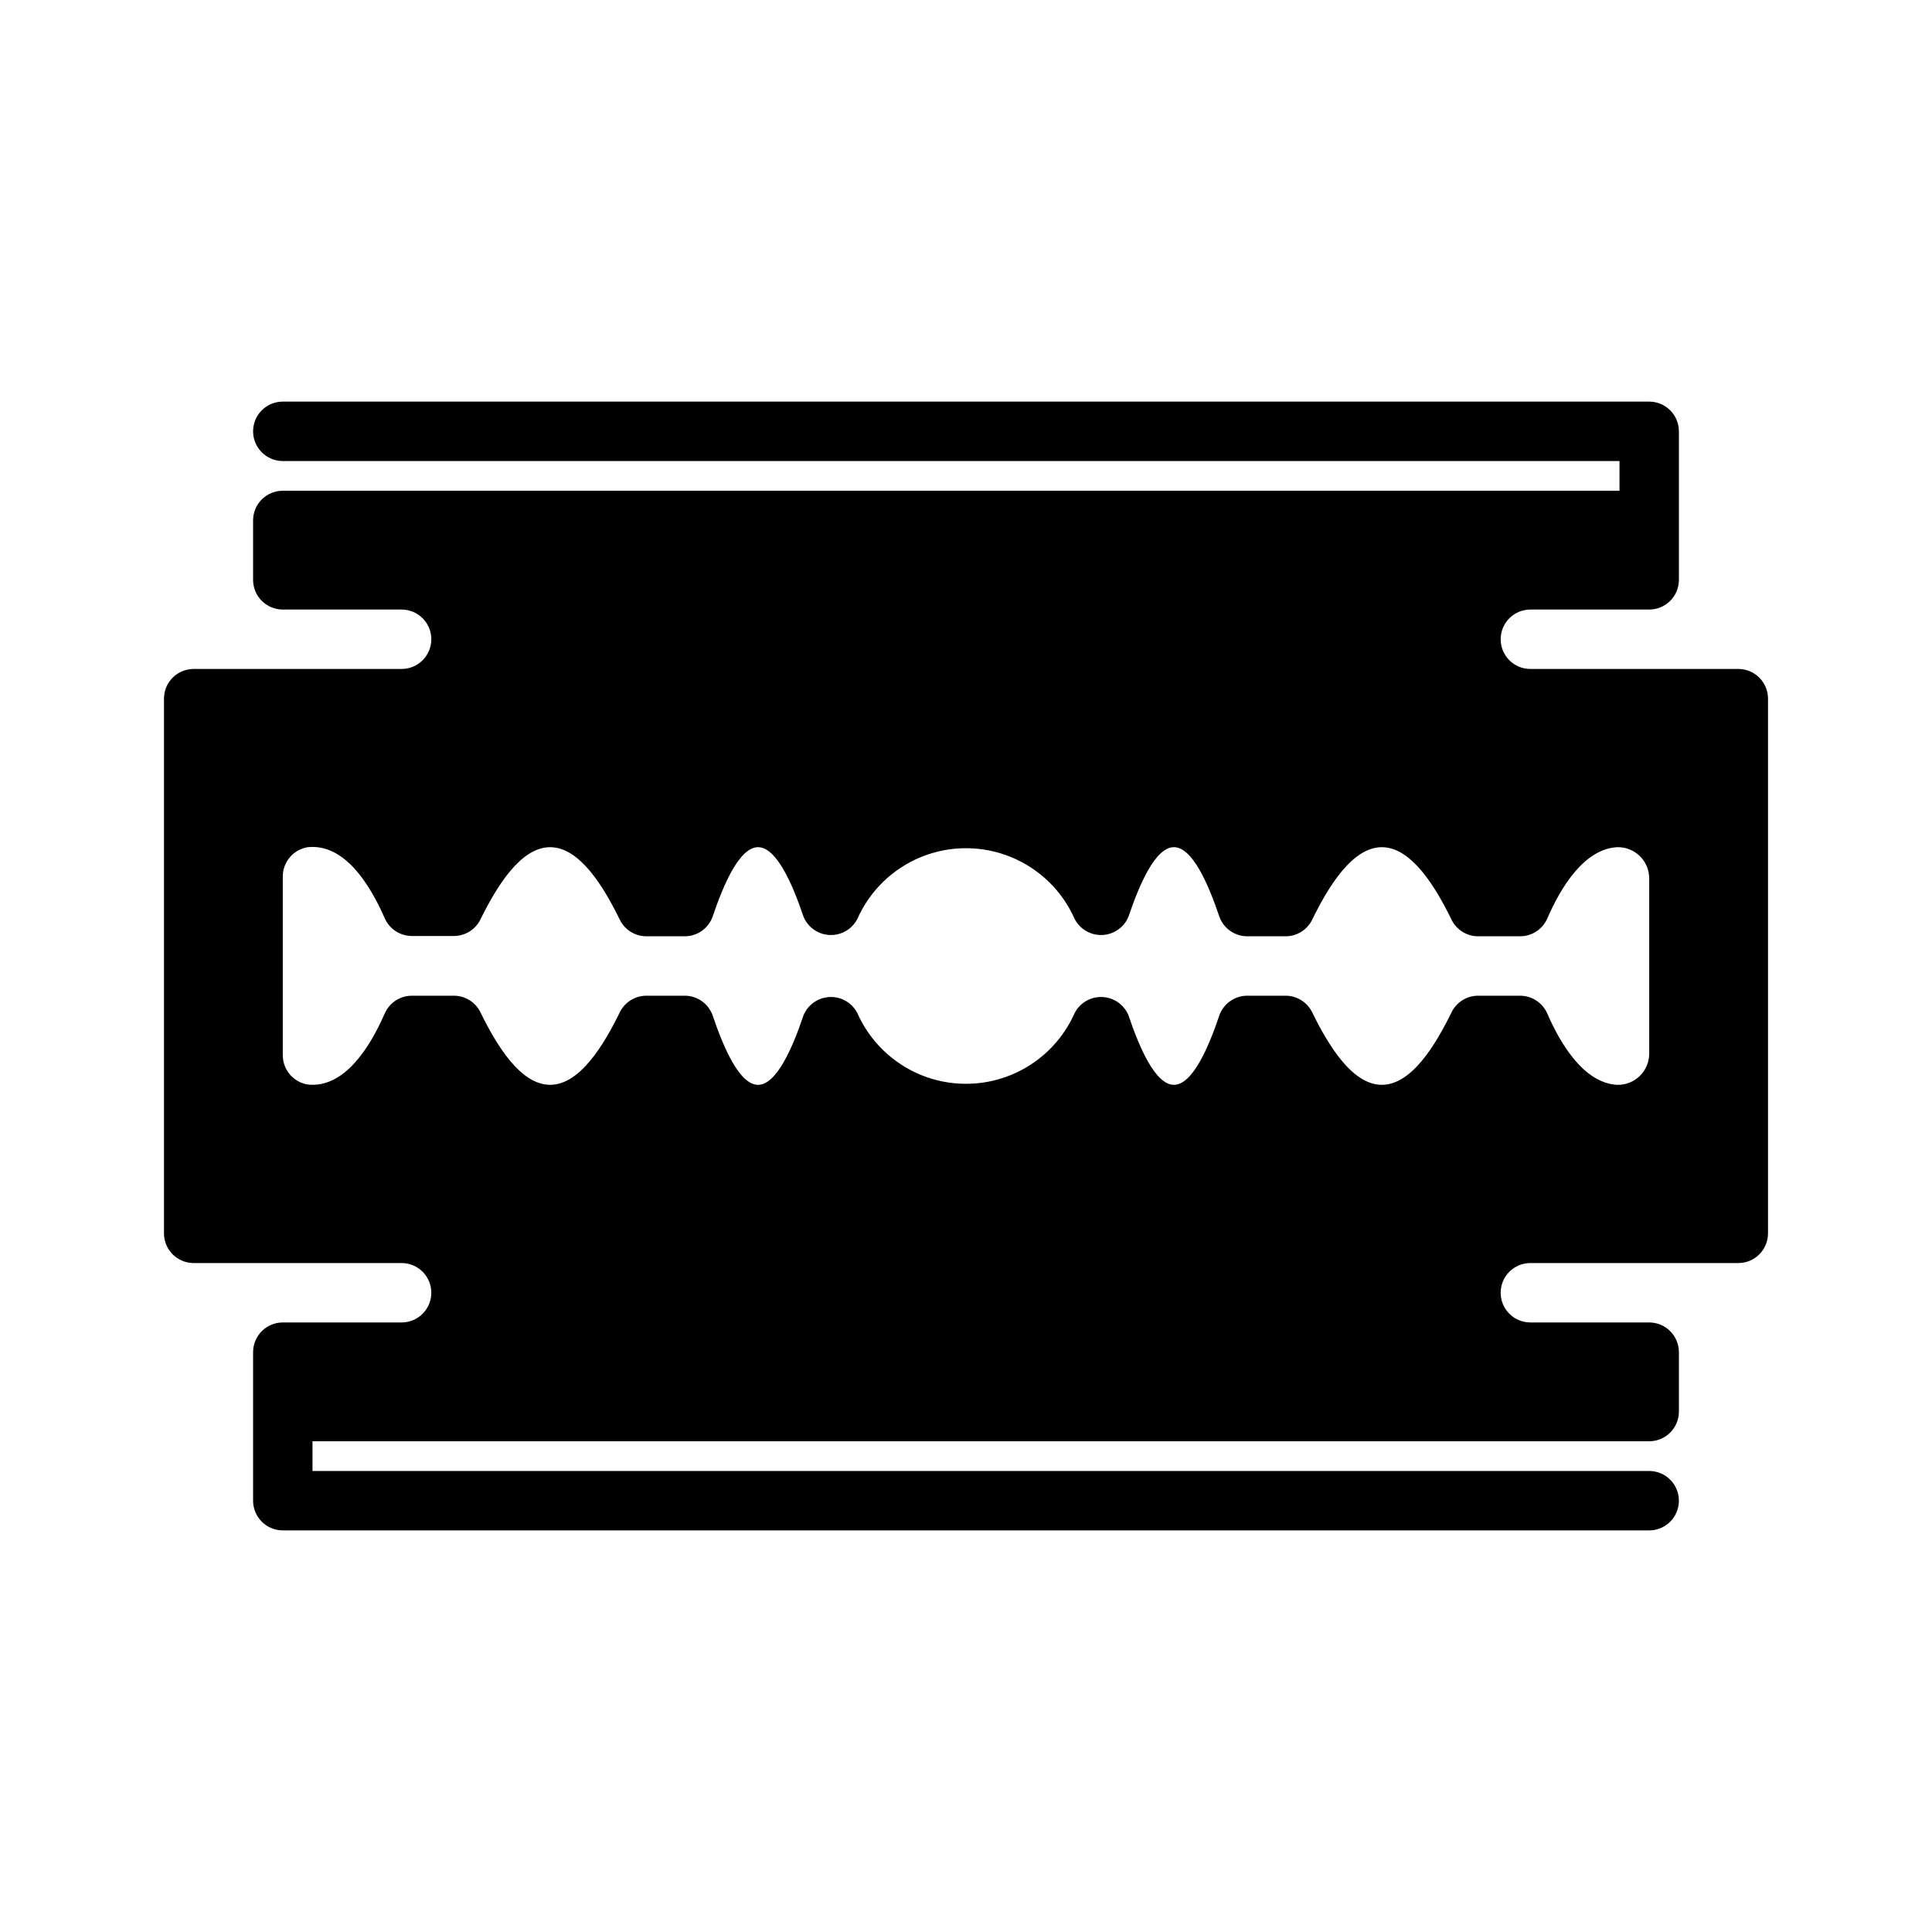 <?xml version="1.0" encoding="UTF-8"?>
<!-- Uploaded to: ICON Repo, www.iconrepo.com, Generator: ICON Repo Mixer Tools -->
<svg fill="#000000" width="800px" height="800px" version="1.1" viewBox="144 144 512 512" xmlns="http://www.w3.org/2000/svg">
 <path d="m604.67 321.28h-55.105c-4.348 0-7.871-3.523-7.871-7.871s3.523-7.871 7.871-7.871h31.488c2.09 0 4.09-0.832 5.566-2.305 1.477-1.477 2.305-3.481 2.305-5.566v-39.363c0-2.086-0.828-4.09-2.305-5.566-1.477-1.477-3.477-2.305-5.566-2.305h-362.11c-4.348 0-7.871 3.523-7.871 7.871 0 4.348 3.523 7.875 7.871 7.875h354.24v7.871h-354.24c-4.348 0-7.871 3.523-7.871 7.871v15.746c0 2.086 0.828 4.09 2.305 5.566 1.477 1.473 3.481 2.305 5.566 2.305h31.488c4.348 0 7.871 3.523 7.871 7.871s-3.523 7.871-7.871 7.871h-55.105c-4.348 0-7.871 3.523-7.871 7.871v141.7c0 2.086 0.832 4.09 2.305 5.566 1.477 1.477 3.481 2.305 5.566 2.305h55.105c4.348 0 7.871 3.523 7.871 7.871s-3.523 7.871-7.871 7.871h-31.488c-4.348 0-7.871 3.527-7.871 7.875v39.359c0 2.086 0.828 4.09 2.305 5.566 1.477 1.477 3.481 2.305 5.566 2.305h362.11c4.348 0 7.871-3.523 7.871-7.871 0-4.348-3.523-7.871-7.871-7.871h-354.24v-7.875h354.24c2.09 0 4.09-0.828 5.566-2.305 1.477-1.477 2.305-3.477 2.305-5.566v-15.742c0-2.09-0.828-4.09-2.305-5.566-1.477-1.477-3.477-2.309-5.566-2.309h-31.488c-4.348 0-7.871-3.523-7.871-7.871s3.523-7.871 7.871-7.871h55.105c2.086 0 4.09-0.828 5.566-2.305 1.477-1.477 2.305-3.481 2.305-5.566v-141.7c0-2.086-0.828-4.09-2.305-5.566-1.477-1.473-3.481-2.305-5.566-2.305zm-23.617 83.051v18.812c0.023 2.25-0.871 4.41-2.477 5.984-1.602 1.574-3.777 2.426-6.023 2.363-8.66-0.473-14.879-10.469-18.578-19.051-1.281-2.766-4.039-4.543-7.086-4.566h-11.258c-2.871 0.035-5.496 1.637-6.848 4.172-4.328 8.895-10.707 19.445-18.578 19.445-7.871 0-14.25-10.547-18.578-19.445-1.352-2.535-3.977-4.137-6.848-4.172h-10.391c-3.258 0.066-6.137 2.133-7.242 5.195-2.914 8.66-7.164 18.422-12.047 18.422-4.879 0-9.133-9.762-12.043-18.422-1.172-2.824-3.871-4.715-6.926-4.848-3.051-0.137-5.906 1.508-7.324 4.219-3.301 7.488-9.391 13.398-16.98 16.477-7.586 3.074-16.074 3.074-23.66 0-7.586-3.078-13.68-8.988-16.98-16.477-1.418-2.711-4.273-4.356-7.324-4.219-3.055 0.133-5.754 2.023-6.926 4.848-2.91 8.66-7.164 18.422-12.043 18.422-4.879 0-9.133-9.762-12.043-18.422-1.109-3.062-3.988-5.129-7.242-5.195h-10.391c-2.875 0.035-5.5 1.637-6.852 4.172-4.328 8.895-10.703 19.445-18.578 19.445-7.871 0-14.25-10.547-18.578-19.445-1.348-2.535-3.973-4.137-6.848-4.172h-11.258c-3.047 0.023-5.805 1.801-7.082 4.566-4.016 9.211-10.785 19.996-20.469 18.973v-0.004c-3.82-0.617-6.625-3.922-6.613-7.793v-19.285-4.328-4.328-19.289c-0.051-3.898 2.762-7.25 6.613-7.871 9.684-1.023 16.453 9.762 20.469 18.973v-0.004c1.277 2.766 4.035 4.543 7.082 4.566h11.258c2.875-0.035 5.5-1.637 6.848-4.172 4.332-8.816 10.707-19.363 18.578-19.363 7.871 0 14.25 10.547 18.578 19.445v-0.004c1.352 2.539 3.977 4.137 6.852 4.172h10.391c3.254-0.066 6.133-2.129 7.242-5.195 2.914-8.66 7.164-18.422 12.043-18.422 4.879 0 9.133 9.762 12.043 18.422 1.172 2.824 3.871 4.715 6.926 4.852 3.051 0.133 5.906-1.512 7.324-4.219 3.301-7.492 9.395-13.402 16.98-16.48 7.586-3.074 16.074-3.074 23.66 0 7.59 3.078 13.68 8.988 16.98 16.48 1.418 2.707 4.273 4.352 7.324 4.219 3.055-0.137 5.754-2.027 6.926-4.852 2.914-8.66 7.164-18.422 12.043-18.422 4.879 0 9.133 9.762 12.043 18.422h0.004c1.105 3.066 3.984 5.129 7.242 5.195h10.391c2.871-0.035 5.496-1.633 6.848-4.172 4.328-8.895 10.707-19.441 18.578-19.441 7.871 0 14.25 10.547 18.578 19.445v-0.004c1.352 2.539 3.977 4.137 6.848 4.172h11.258c3.047-0.02 5.805-1.801 7.086-4.562 3.699-8.582 9.918-18.578 18.578-19.051 2.246-0.066 4.422 0.789 6.023 2.363 1.605 1.574 2.5 3.731 2.477 5.981v18.812 4.328 4.332z"/>
</svg>